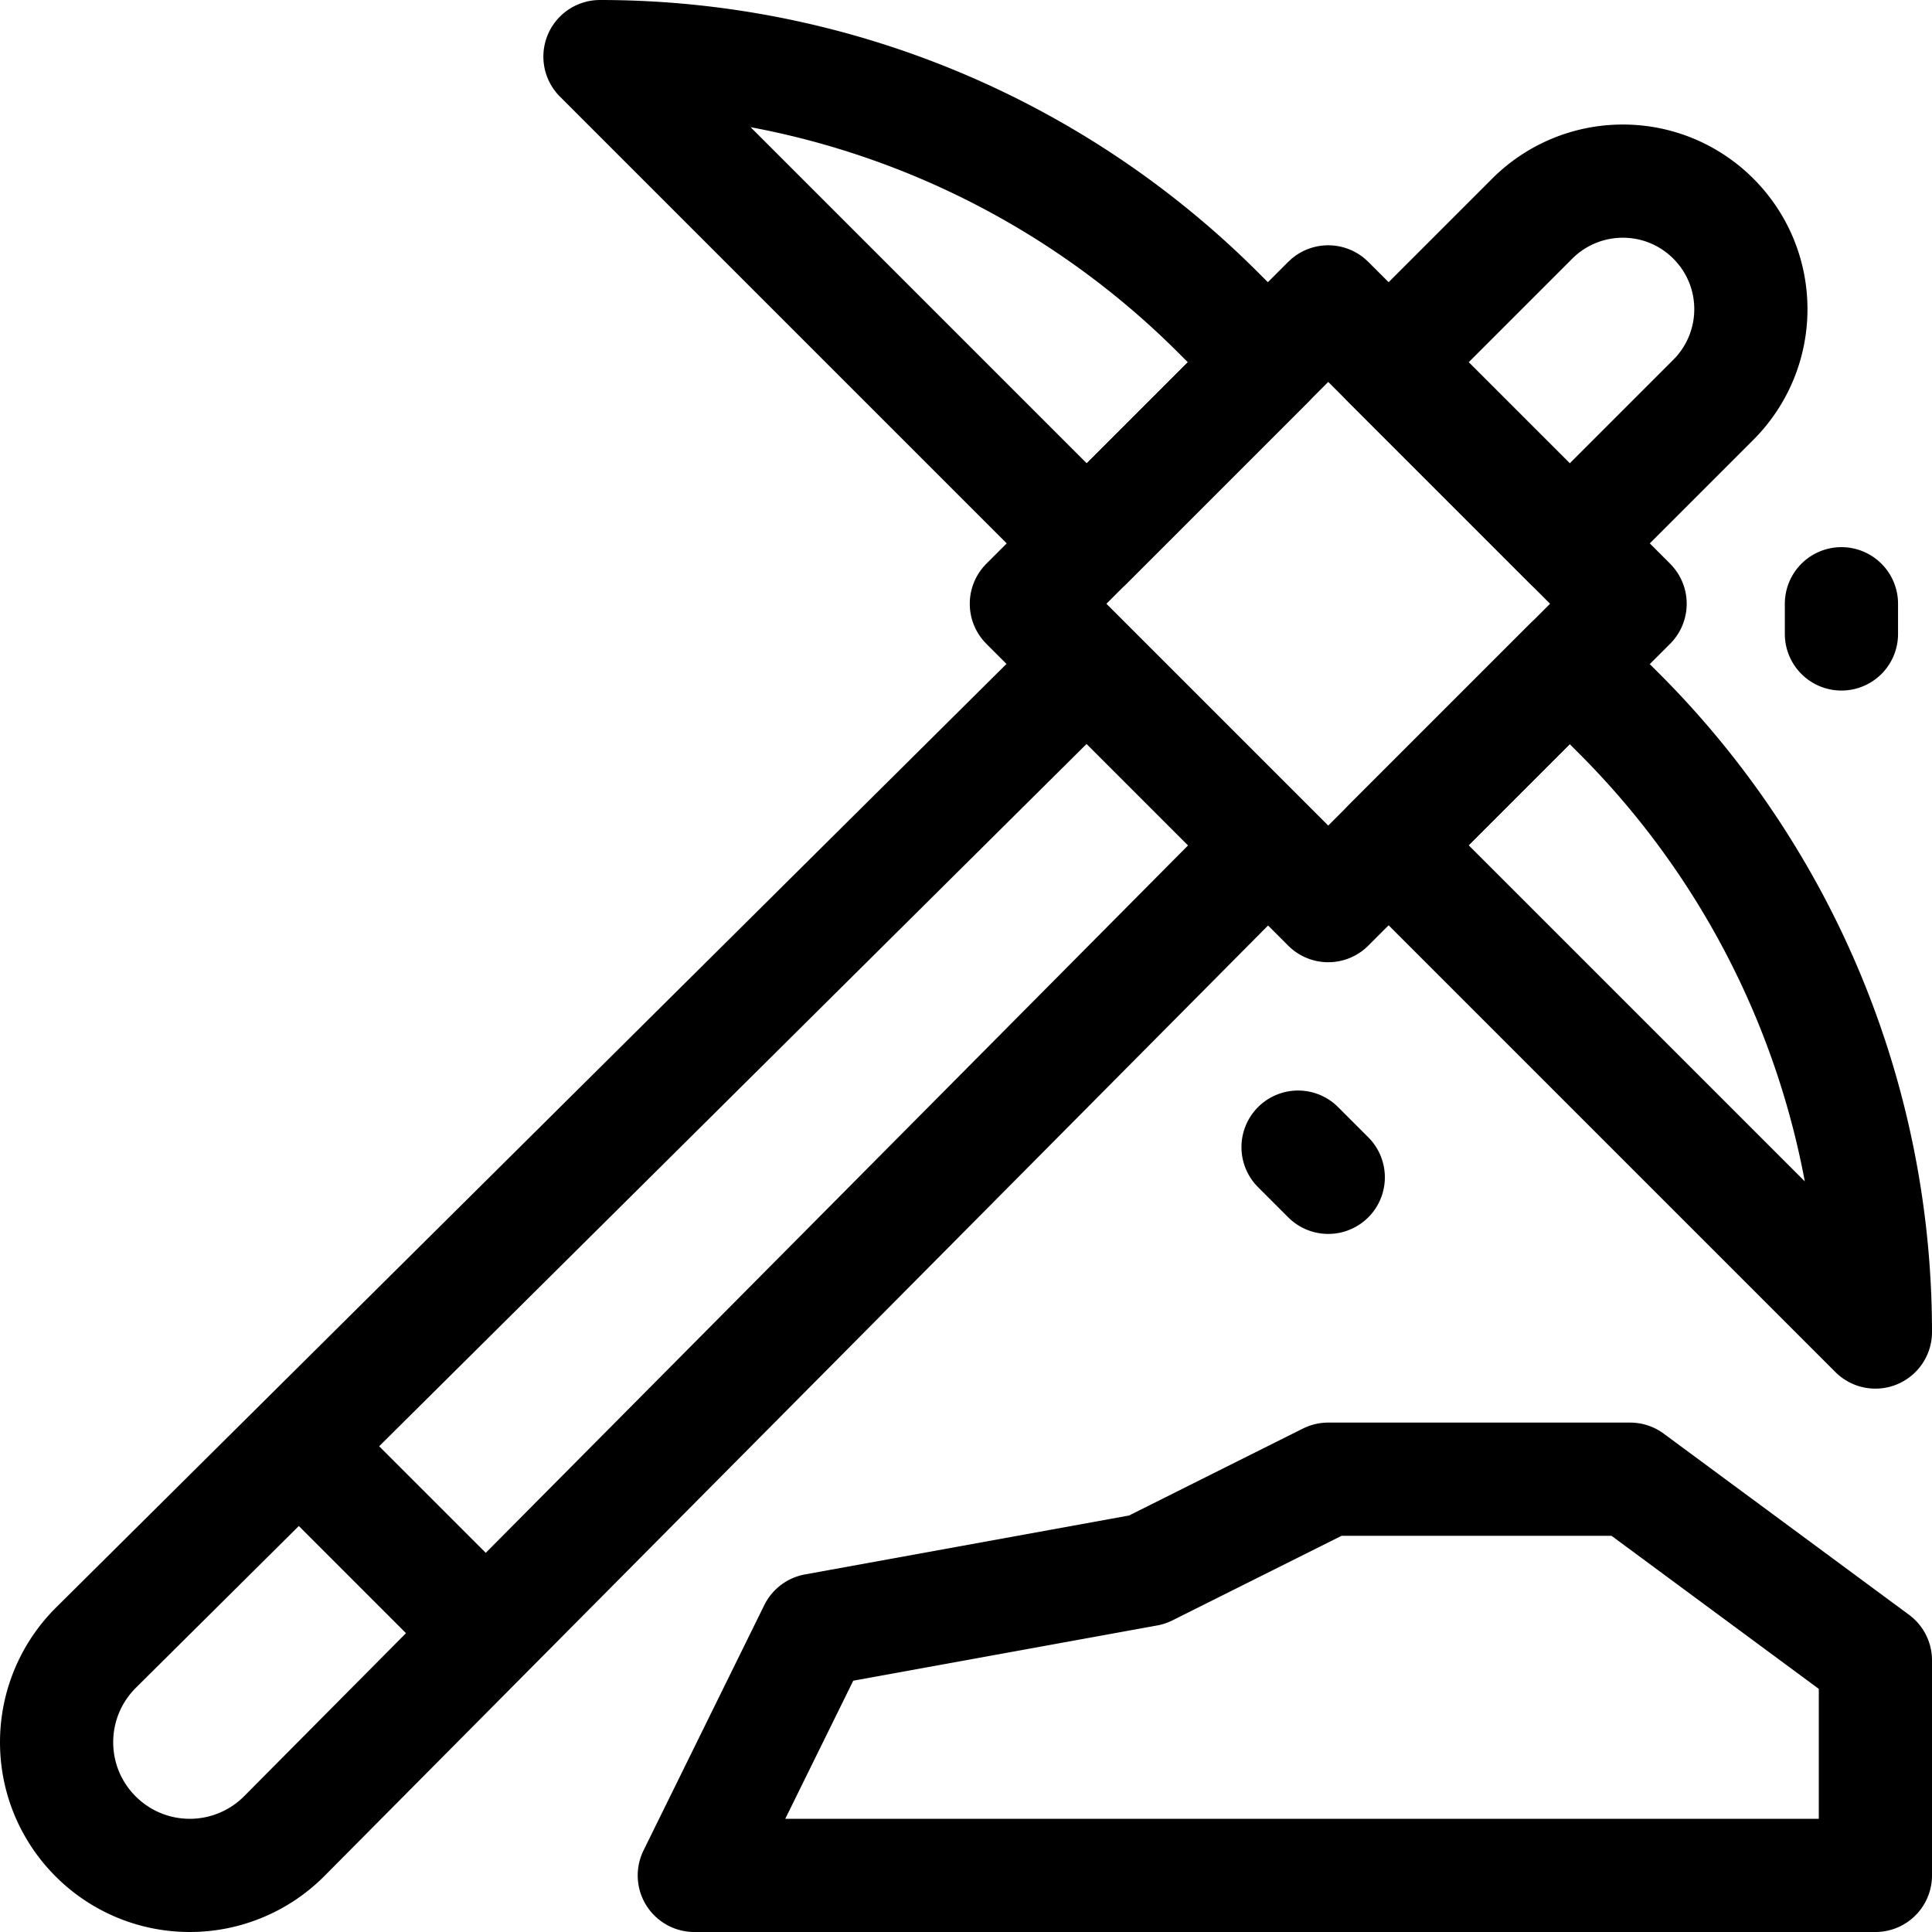 <svg xmlns="http://www.w3.org/2000/svg" xmlns:xlink="http://www.w3.org/1999/xlink" width="512" height="512" x="0" y="0" viewBox="0 0 512 512" style="enable-background:new 0 0 512 512" xml:space="preserve"><g><path d="M334.742 225.296 75.355 486.57A35.307 35.307 0 0 1 50.302 497h0C30.805 497 15 481.195 15 461.698v0a35.307 35.307 0 0 1 10.43-25.053l261.53-259.641" style="stroke-width:30;stroke-linecap:round;stroke-linejoin:round;stroke-miterlimit:10;" fill="none" stroke="#000000" stroke-width="30" stroke-linecap="round" stroke-linejoin="round" stroke-miterlimit="10" data-original="#000000"></path><path d="M295.431 103.431h113.137v113.137H295.431z" style="stroke-width:30;stroke-linecap:round;stroke-linejoin:round;stroke-miterlimit:10;" transform="rotate(-45.001 352 160.005)" fill="none" stroke="#000000" stroke-width="30" stroke-linecap="round" stroke-linejoin="round" stroke-miterlimit="10" data-original="#000000"></path><path d="m336 96-13.118-13.118A231.764 231.764 0 0 0 159 15h0l129 129 48-48zM416 176l13.118 13.118A231.764 231.764 0 0 1 497 353v0L368 224l48-48zM392 120l-24-24 38.059-38.059a33.941 33.941 0 0 1 24-9.941h0C448.804 48 464 63.196 464 81.941v0a33.941 33.941 0 0 1-9.941 24L416 144l-24-24zM497 440v57H184l32-65 88-16 48-24h80zM344 304l8 8M488 160v8M80 384l48 48" style="stroke-width:30;stroke-linecap:round;stroke-linejoin:round;stroke-miterlimit:10;" fill="none" stroke="#000000" stroke-width="30" stroke-linecap="round" stroke-linejoin="round" stroke-miterlimit="10" data-original="#000000"></path></g></svg>